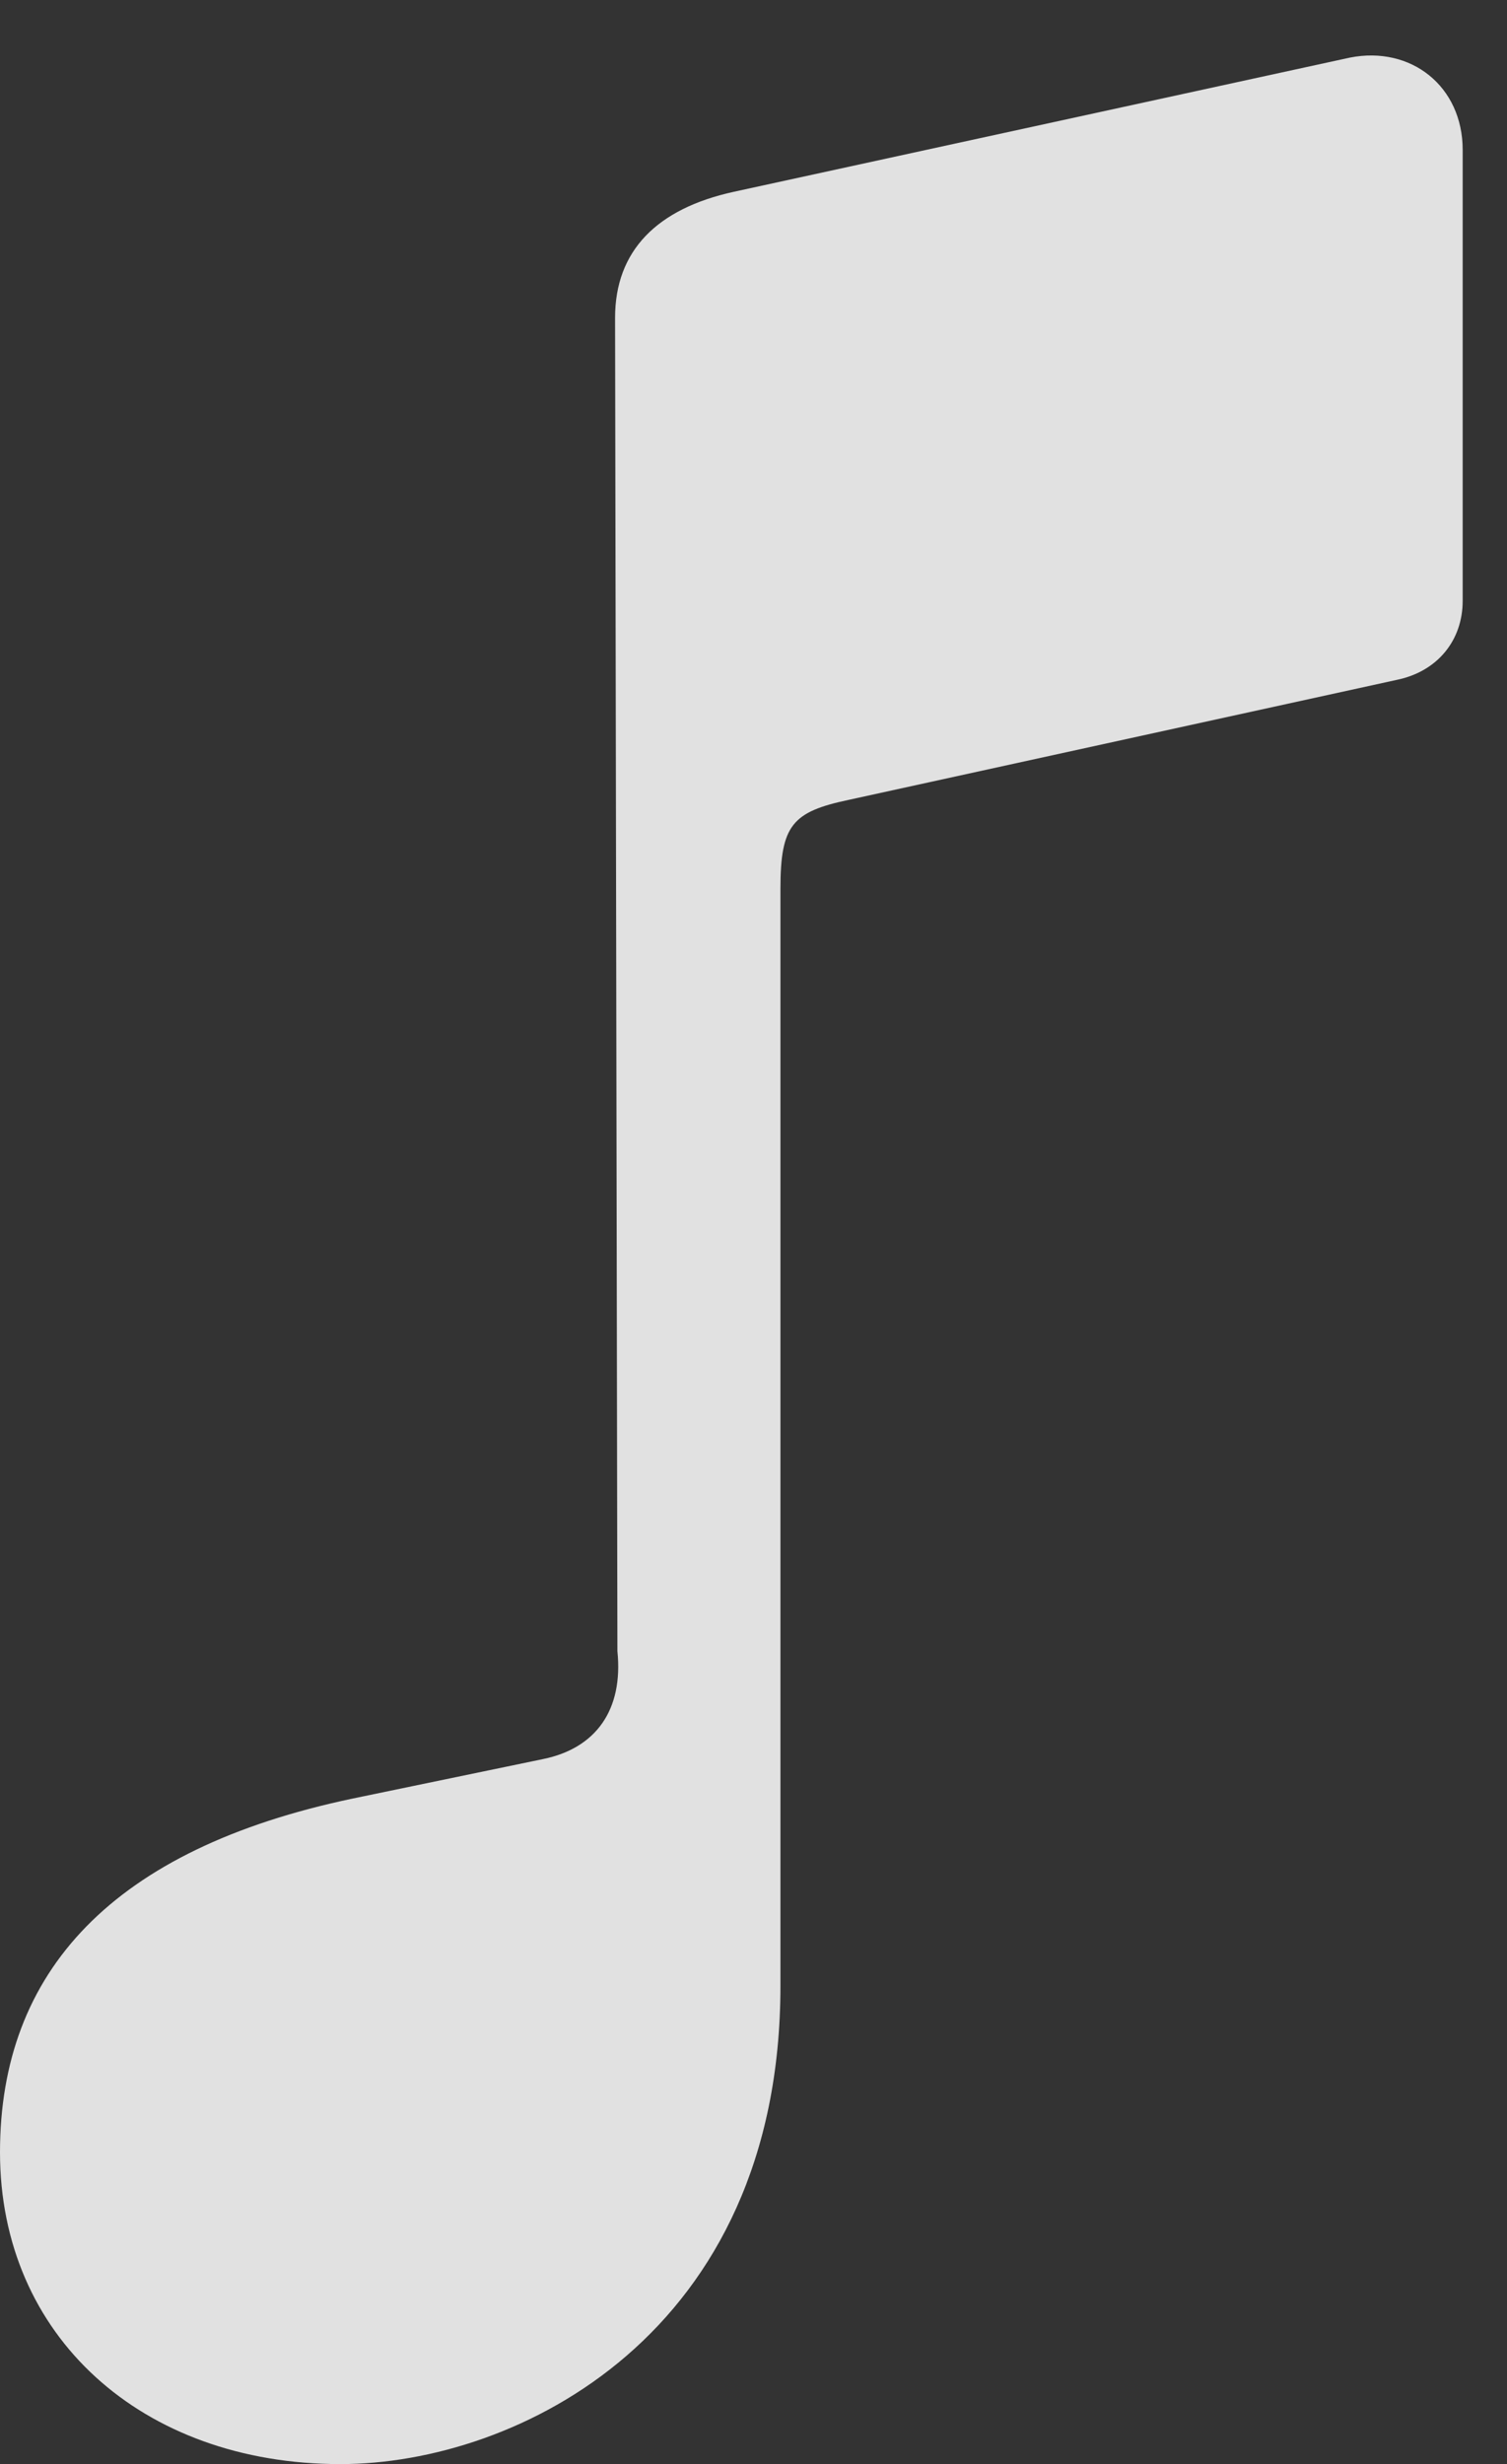 <?xml version="1.0" encoding="UTF-8"?>
<!--Generator: Apple Native CoreSVG 326-->
<!DOCTYPE svg
PUBLIC "-//W3C//DTD SVG 1.1//EN"
       "http://www.w3.org/Graphics/SVG/1.1/DTD/svg11.dtd">
<svg version="1.1" xmlns="http://www.w3.org/2000/svg" xmlns:xlink="http://www.w3.org/1999/xlink" viewBox="0 0 12.275 20.068">
 <rect x="0" y="0" width="12.275" height="20.068" fill="#333333" stroke="none"/>
 <g>
  <rect height="20.068" opacity="0" width="12.275" x="0" y="0"/>
  <path d="M11.914 4.893L11.914 1.221C11.914 0.703 11.494 0.371 10.996 0.469L5.977 1.562C5.352 1.699 5.01 2.041 5.01 2.588L5.029 13.447C5.078 13.926 4.854 14.238 4.424 14.326L2.871 14.648C0.918 15.059 0 16.055 0 17.529C0 19.023 1.152 20.068 2.773 20.068C4.209 20.068 6.357 19.014 6.357 16.172L6.357 7.236C6.357 6.719 6.455 6.611 6.914 6.514L11.377 5.537C11.709 5.469 11.914 5.215 11.914 4.893Z" fill="white" fill-opacity="0.85"/>
 </g>
</svg>
